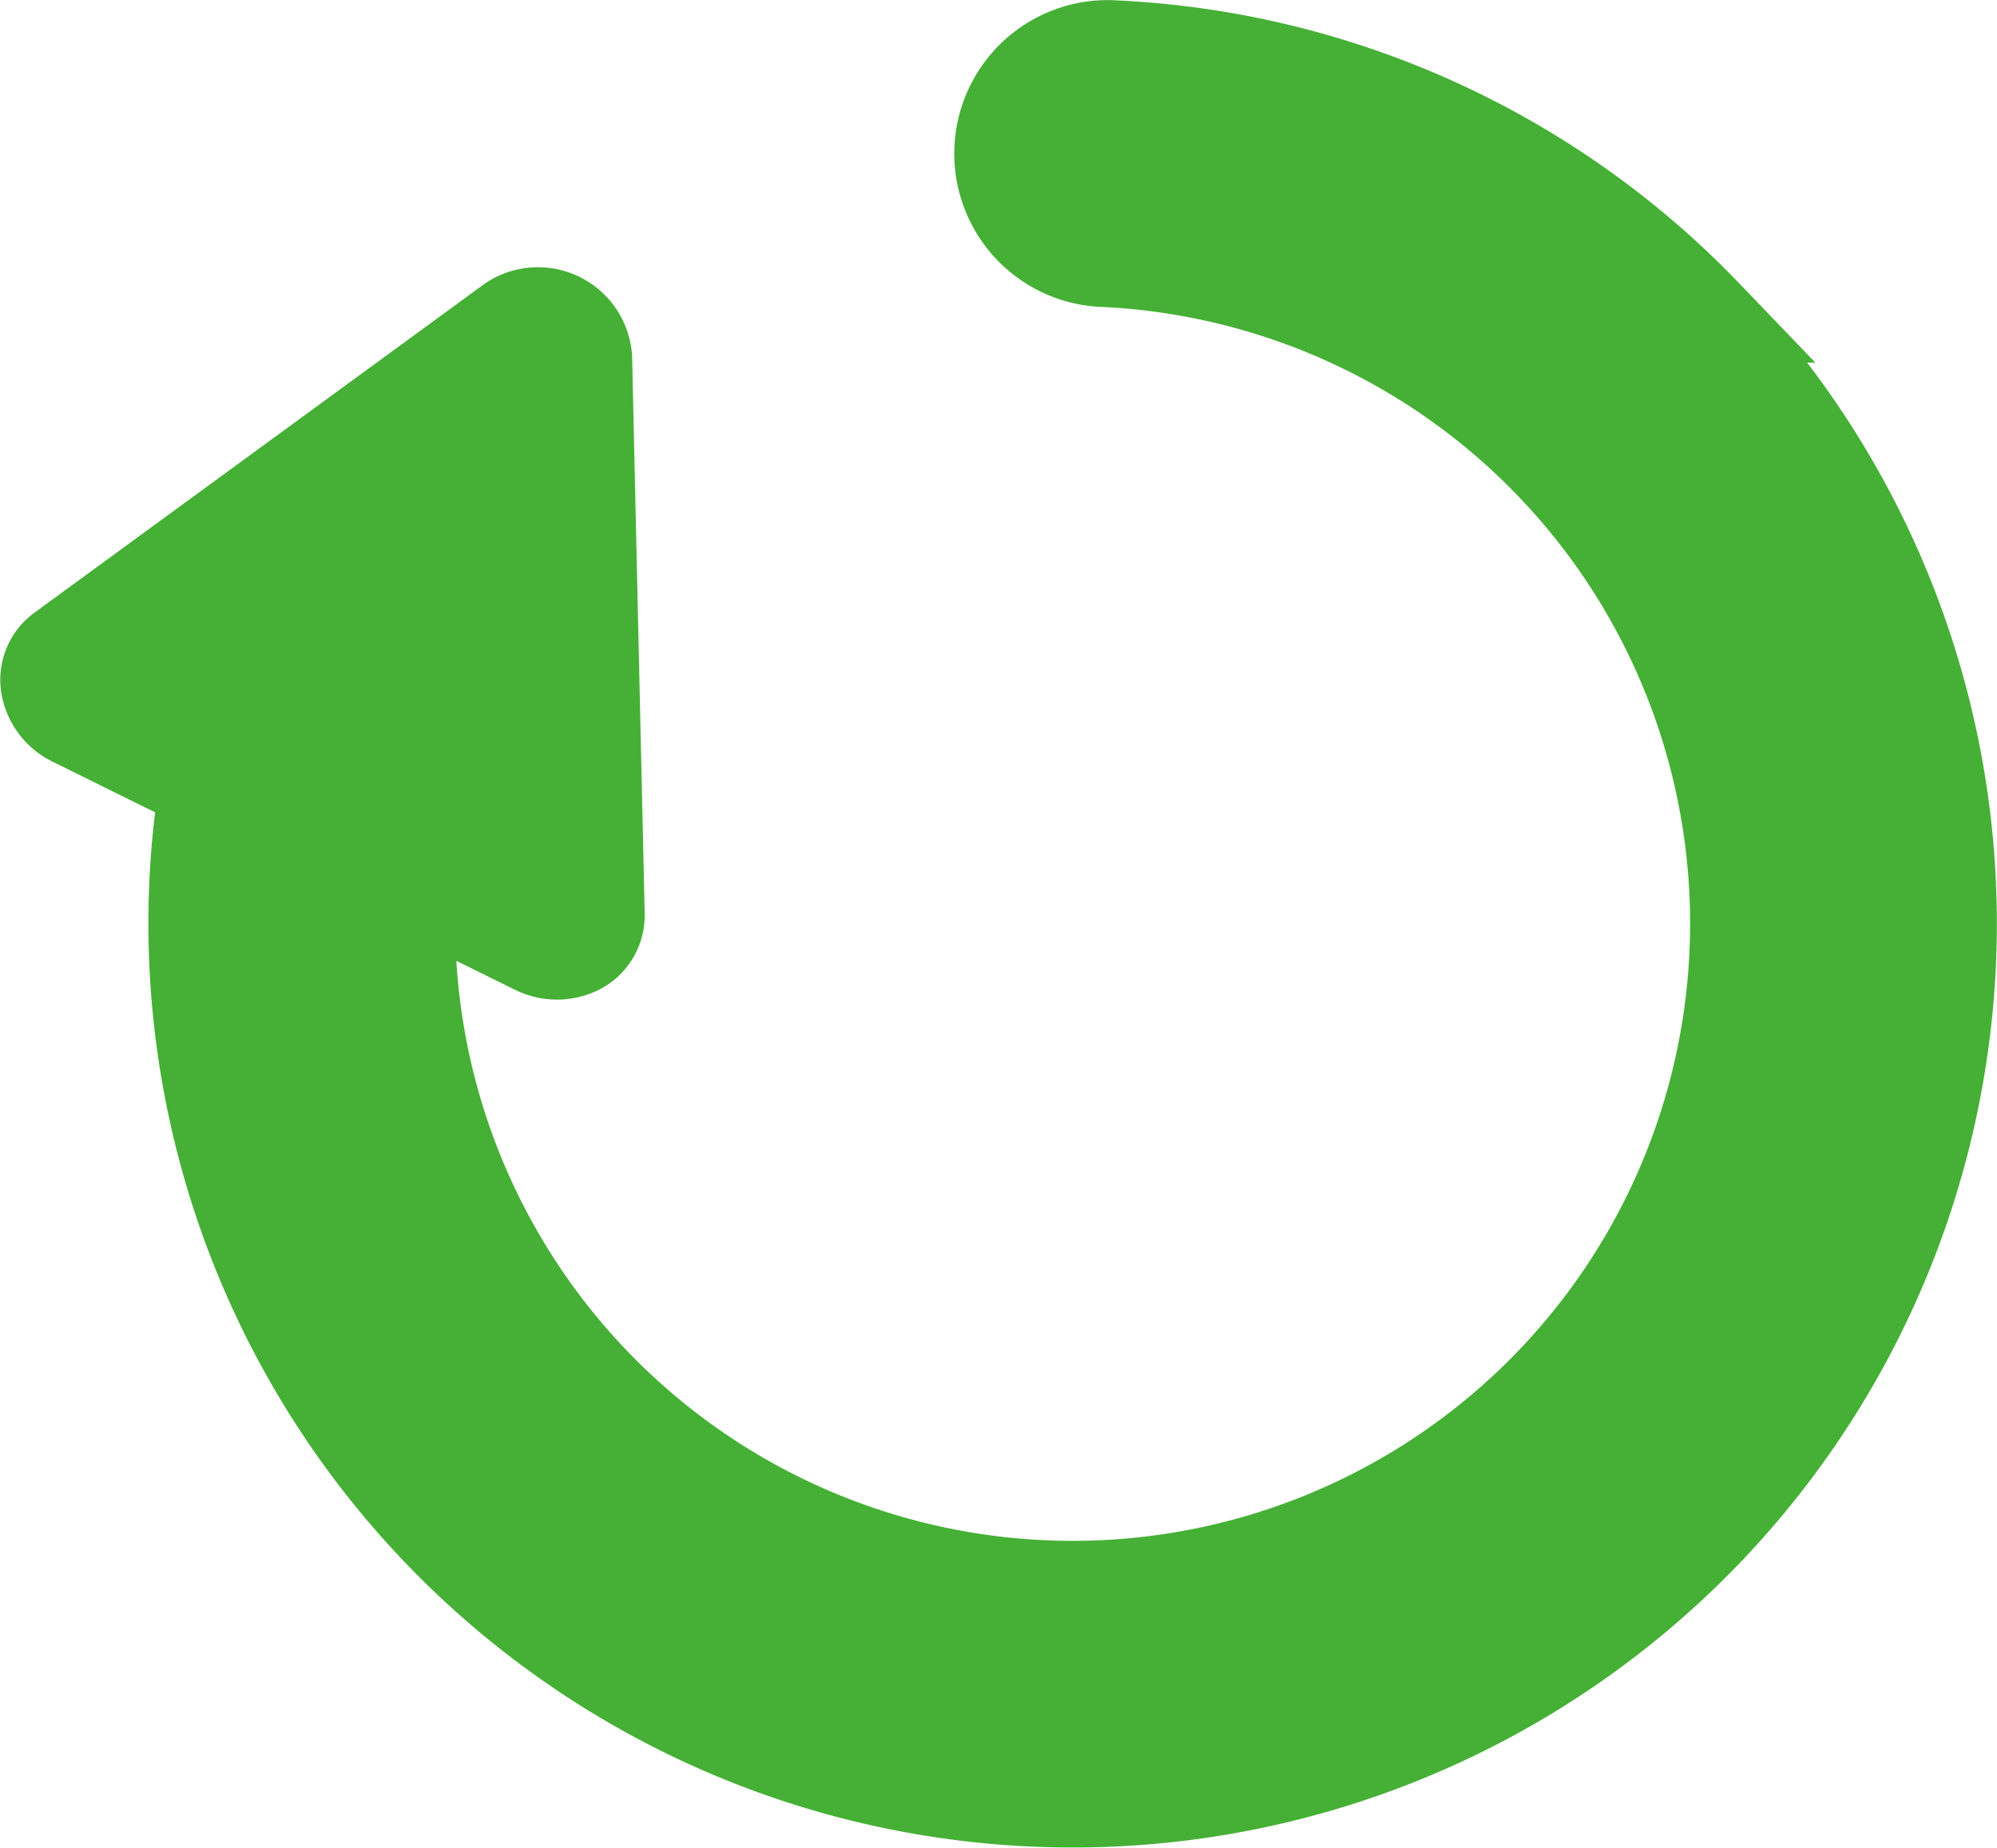<svg xmlns="http://www.w3.org/2000/svg" width="21.175" height="19.597" viewBox="0 0 21.175 19.597">
  <g id="リロードのフリーアイコン" transform="translate(0.503 -19.499)">
    <path id="パス_20" data-name="パス 20" d="M17.573,22.845A9.276,9.276,0,0,0,11.254,20a1.128,1.128,0,0,0-.092,2.253,7.047,7.047,0,1,1-7.338,7.04q0-.206.012-.408l1.343.663a.5.5,0,0,0,.447,0,.383.383,0,0,0,.207-.35L5.7,23.3a.5.5,0,0,0-.776-.383L.158,26.4a.38.38,0,0,0-.152.377.493.493,0,0,0,.274.354l1.407.695a9.3,9.3,0,1,0,15.885-4.981Z" transform="translate(0 0)" fill="#45b035" stroke="#45b035" stroke-width="1"/>
  </g>
</svg>
